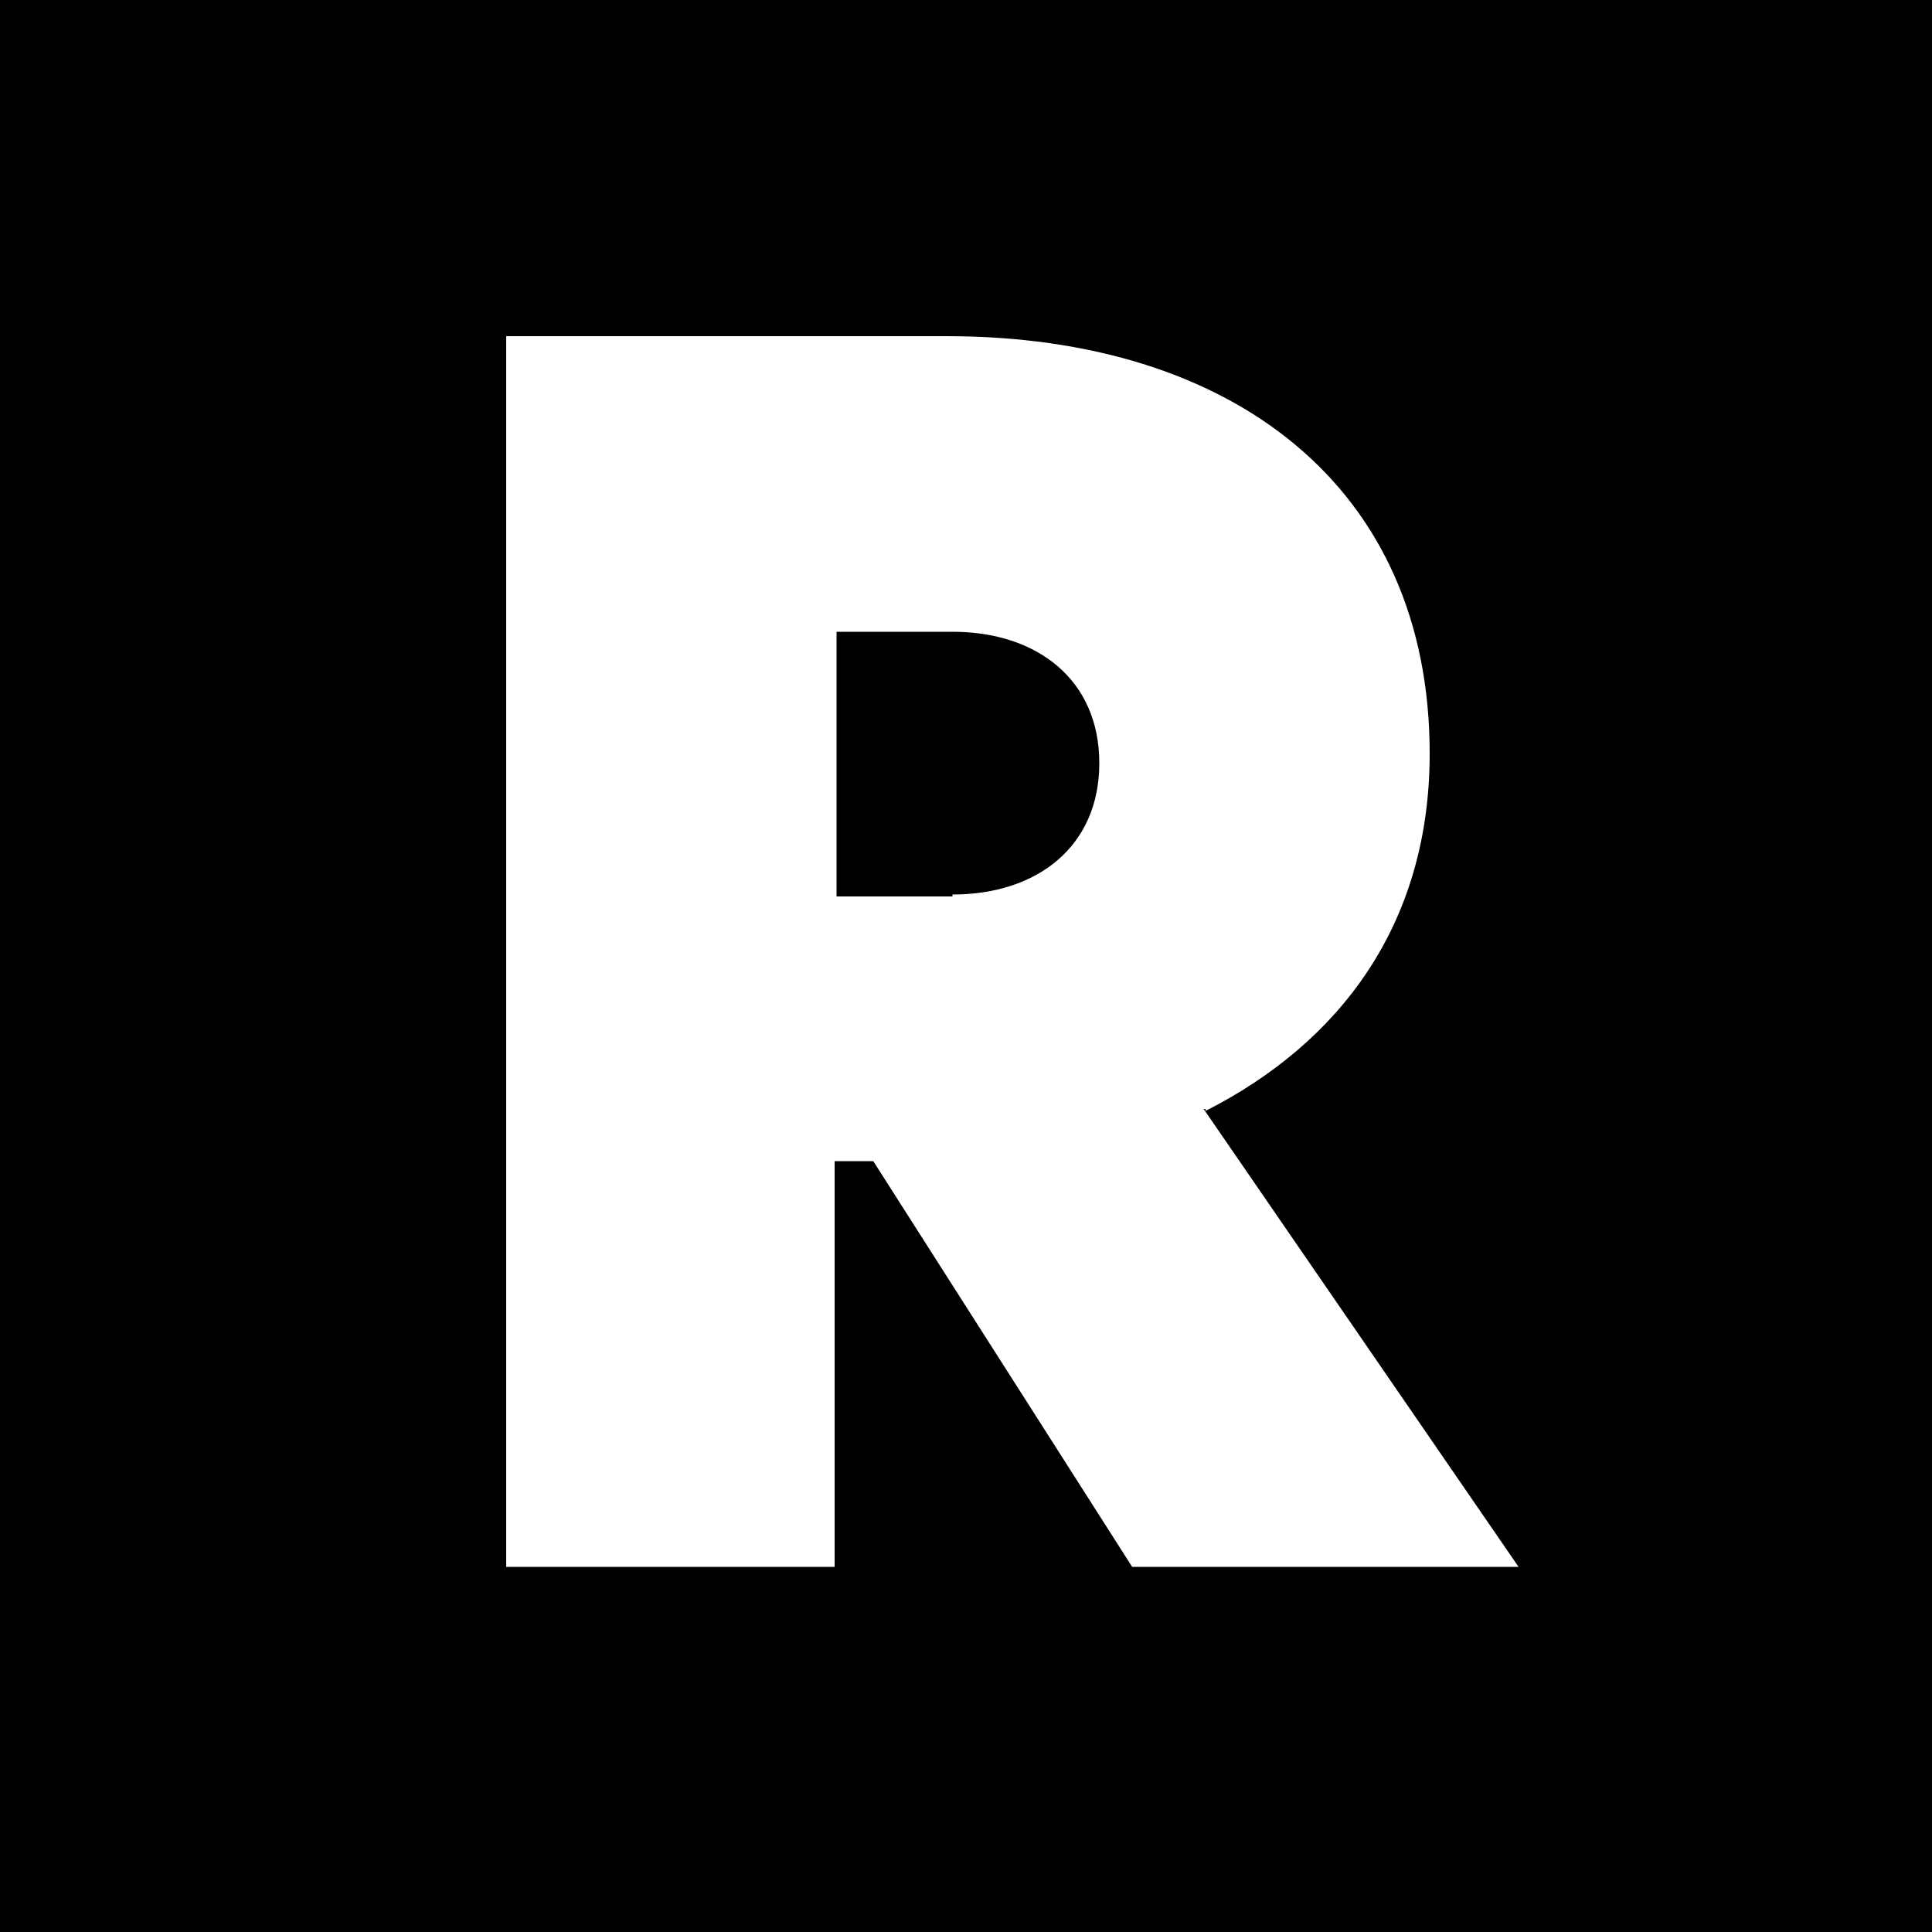 <?xml version="1.0" encoding="UTF-8"?>
<svg id="Layer_1" data-name="Layer 1" xmlns="http://www.w3.org/2000/svg" version="1.1" viewBox="0 0 100 100">
  <defs>
    <style>
      .cls-1 {
        fill: #000;
      }

      .cls-1, .cls-2 {
        stroke-width: 0px;
      }

      .cls-2 {
        fill: #fff;
      }
    </style>
  </defs>
  <rect class="cls-1" width="100" height="100"/>
  <path class="cls-2" d="M62.4,57.5c6.9-3.5,11.6-9.6,11.6-18.5,0-13.8-10.2-21.6-25-21.6h-22.8v63.7h17v-21h2l13.4,21h20l-16.3-23.7h.1ZM49.3,46.4h-6v-13.7h6c4.4,0,7.6,2.5,7.6,6.8s-3.2,6.8-7.6,6.8h0Z"/>
</svg>